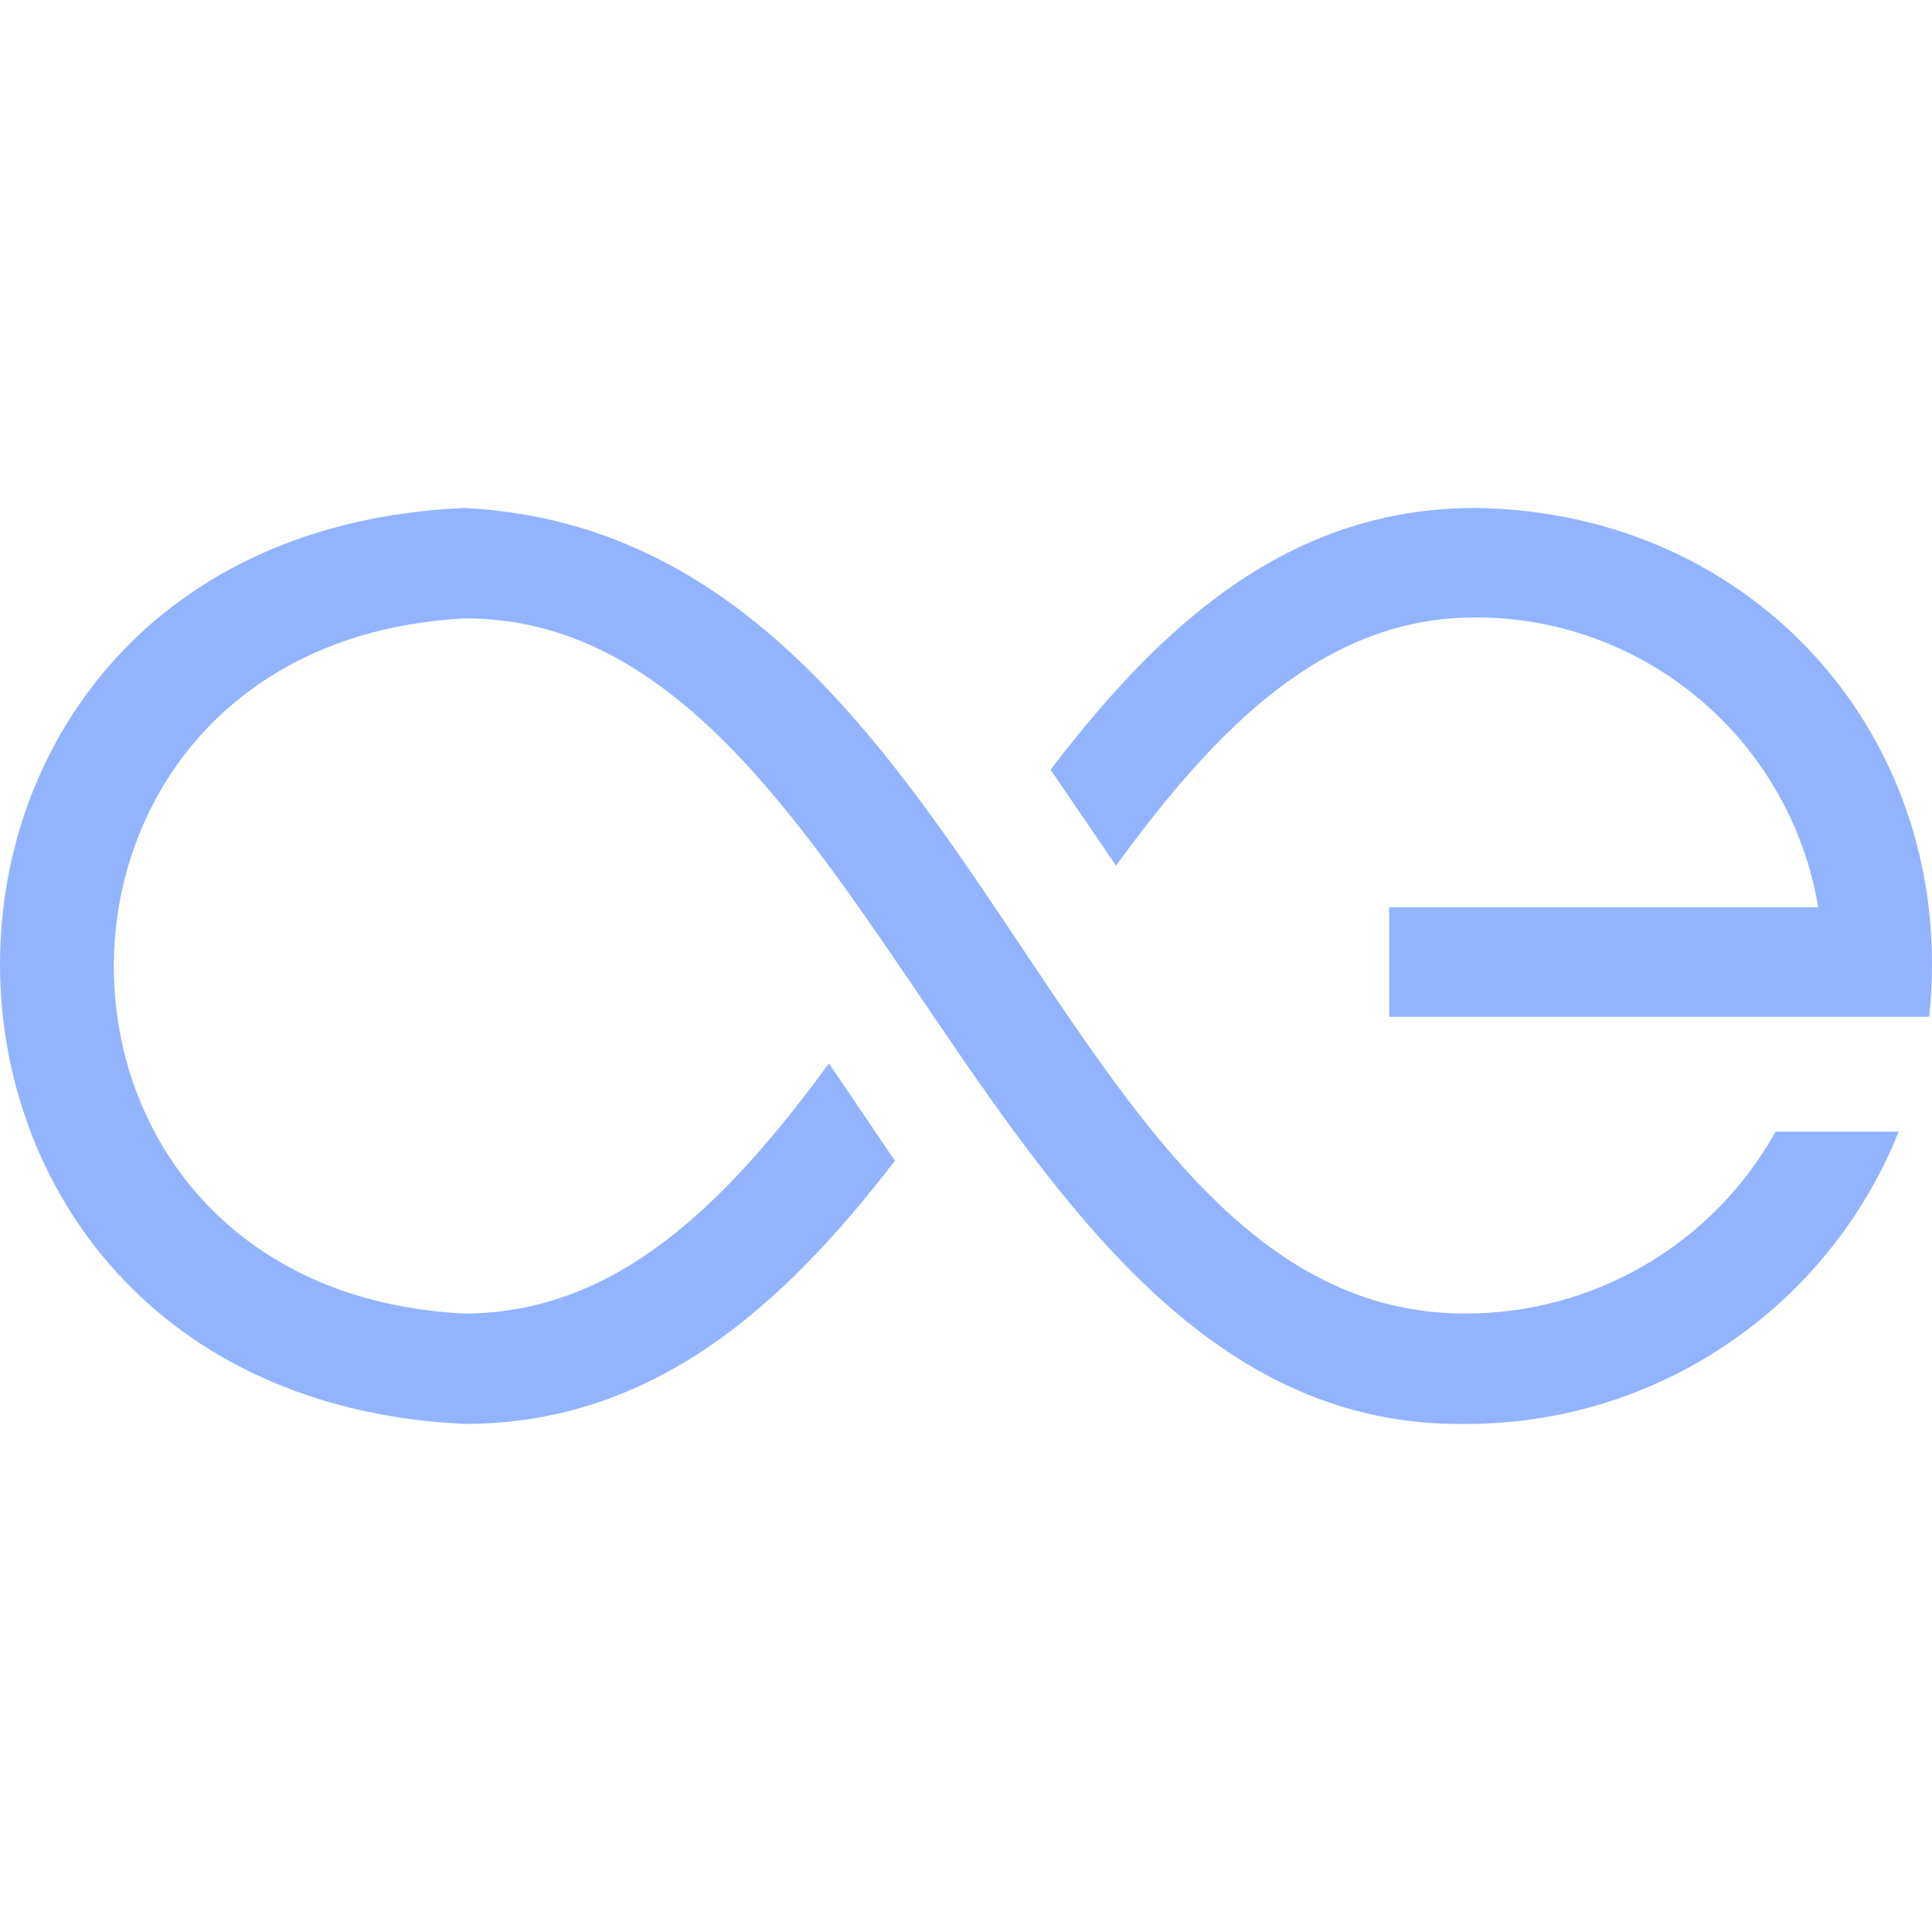 <svg width="32" height="32" viewBox="0 0 32 32" fill="none" xmlns="http://www.w3.org/2000/svg">
<g clip-path="url(#clip0_1_172)">
<path d="M24.433 8.414C21.346 8.414 19.23 10.351 17.401 12.749L18.485 14.338C20.16 12.039 21.941 10.227 24.433 10.227C27.246 10.221 29.651 12.253 30.115 15.028H23.009V16.841H31.954C32.438 12.244 29.063 8.465 24.433 8.414ZM24.267 23.585C27.427 23.594 30.272 21.676 31.449 18.744H29.41C28.899 19.659 28.154 20.421 27.249 20.951C26.345 21.48 25.315 21.758 24.267 21.756C17.357 21.762 16.327 8.839 7.686 8.414C-2.585 8.869 -2.539 23.09 7.686 23.585C10.818 23.585 12.966 21.639 14.823 19.226L13.73 17.613C12.028 19.932 10.218 21.756 7.686 21.756C-0.048 21.368 -0.048 10.661 7.686 10.243C14.551 10.204 16.224 23.693 24.267 23.585Z" fill="#92B4FF"/>
</g>
<defs>
<clipPath id="clip0_1_172">
<rect width="32" height="32" fill="white"/>
</clipPath>
</defs>
</svg>
